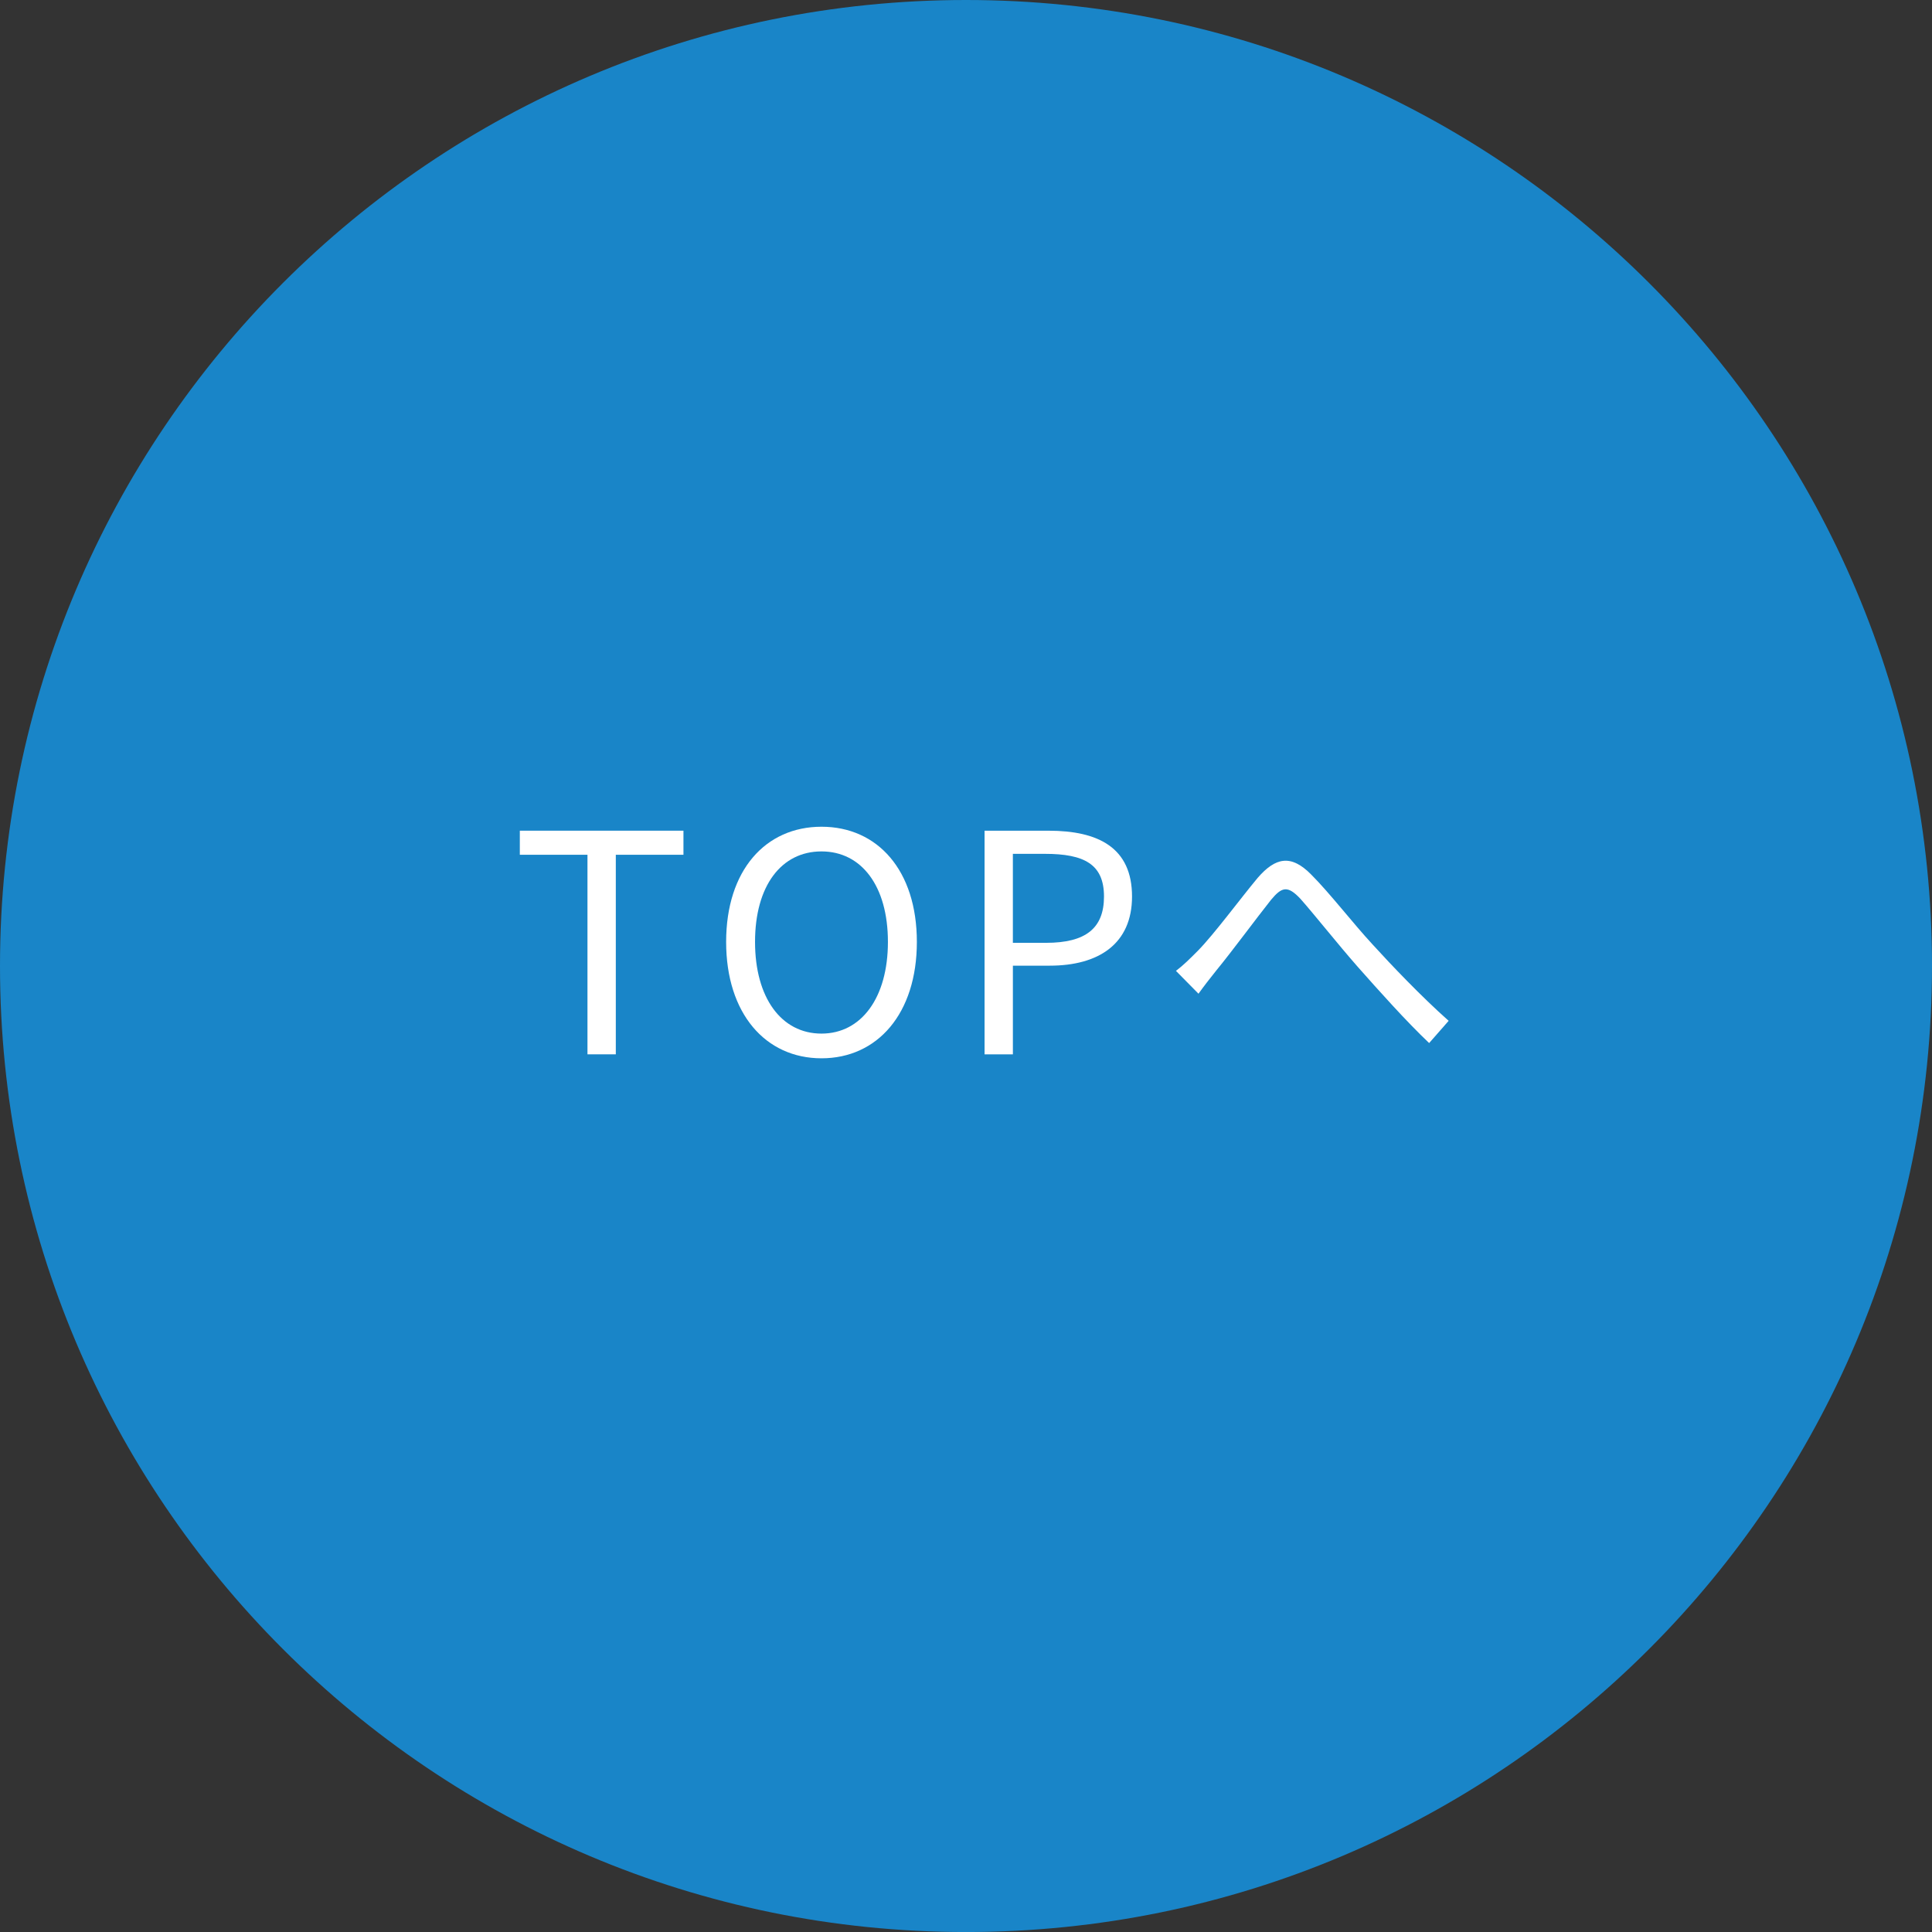 <?xml version="1.0" encoding="UTF-8"?><svg id="a" xmlns="http://www.w3.org/2000/svg" width="121.72" height="121.721" viewBox="0 0 121.72 121.721"><rect x="0" y="0" width="121.72" height="121.721" fill="#333333" stroke="none"/><path d="M121.72,60.861c0,33.612-27.248,60.861-60.861,60.861S0,94.472,0,60.861,27.248,0,60.86,0s60.861,27.249,60.861,60.861" style="fill:#1985c8;"/><g><path d="M37.012,53.852h-4.262v-1.517h10.309v1.517h-4.262v12.573h-1.785v-12.573Z" style="fill:#fff;"/><path d="M45.748,59.342c0-4.511,2.477-7.256,6.008-7.256s6.008,2.745,6.008,7.256-2.477,7.333-6.008,7.333-6.008-2.822-6.008-7.333Zm10.193,0c0-3.532-1.672-5.701-4.186-5.701-2.533,0-4.186,2.169-4.186,5.701,0,3.513,1.652,5.777,4.186,5.777,2.514,0,4.186-2.265,4.186-5.777Z" style="fill:#fff;"/><path d="M62.029,52.336h4.031c3.148,0,5.26,1.075,5.26,4.146,0,2.976-2.092,4.357-5.184,4.357h-2.322v5.586h-1.785v-14.09Zm3.877,7.064c2.477,0,3.648-.902,3.648-2.918,0-2.035-1.248-2.688-3.725-2.688h-2.016v5.605h2.092Z" style="fill:#fff;"/><path d="M75.469,59.899c1.018-1.037,2.631-3.225,3.764-4.588,1.131-1.306,2.111-1.497,3.377-.211,1.172,1.171,2.631,3.071,3.859,4.396,1.17,1.286,3.07,3.282,4.799,4.818l-1.229,1.401c-1.439-1.363-3.188-3.321-4.512-4.818-1.248-1.421-2.707-3.264-3.59-4.262-.824-.883-1.189-.748-1.861,.058-.902,1.133-2.457,3.244-3.436,4.435-.404,.499-.846,1.075-1.133,1.478l-1.42-1.439c.479-.364,.863-.748,1.381-1.267Z" style="fill:#fff;"/></g></svg>